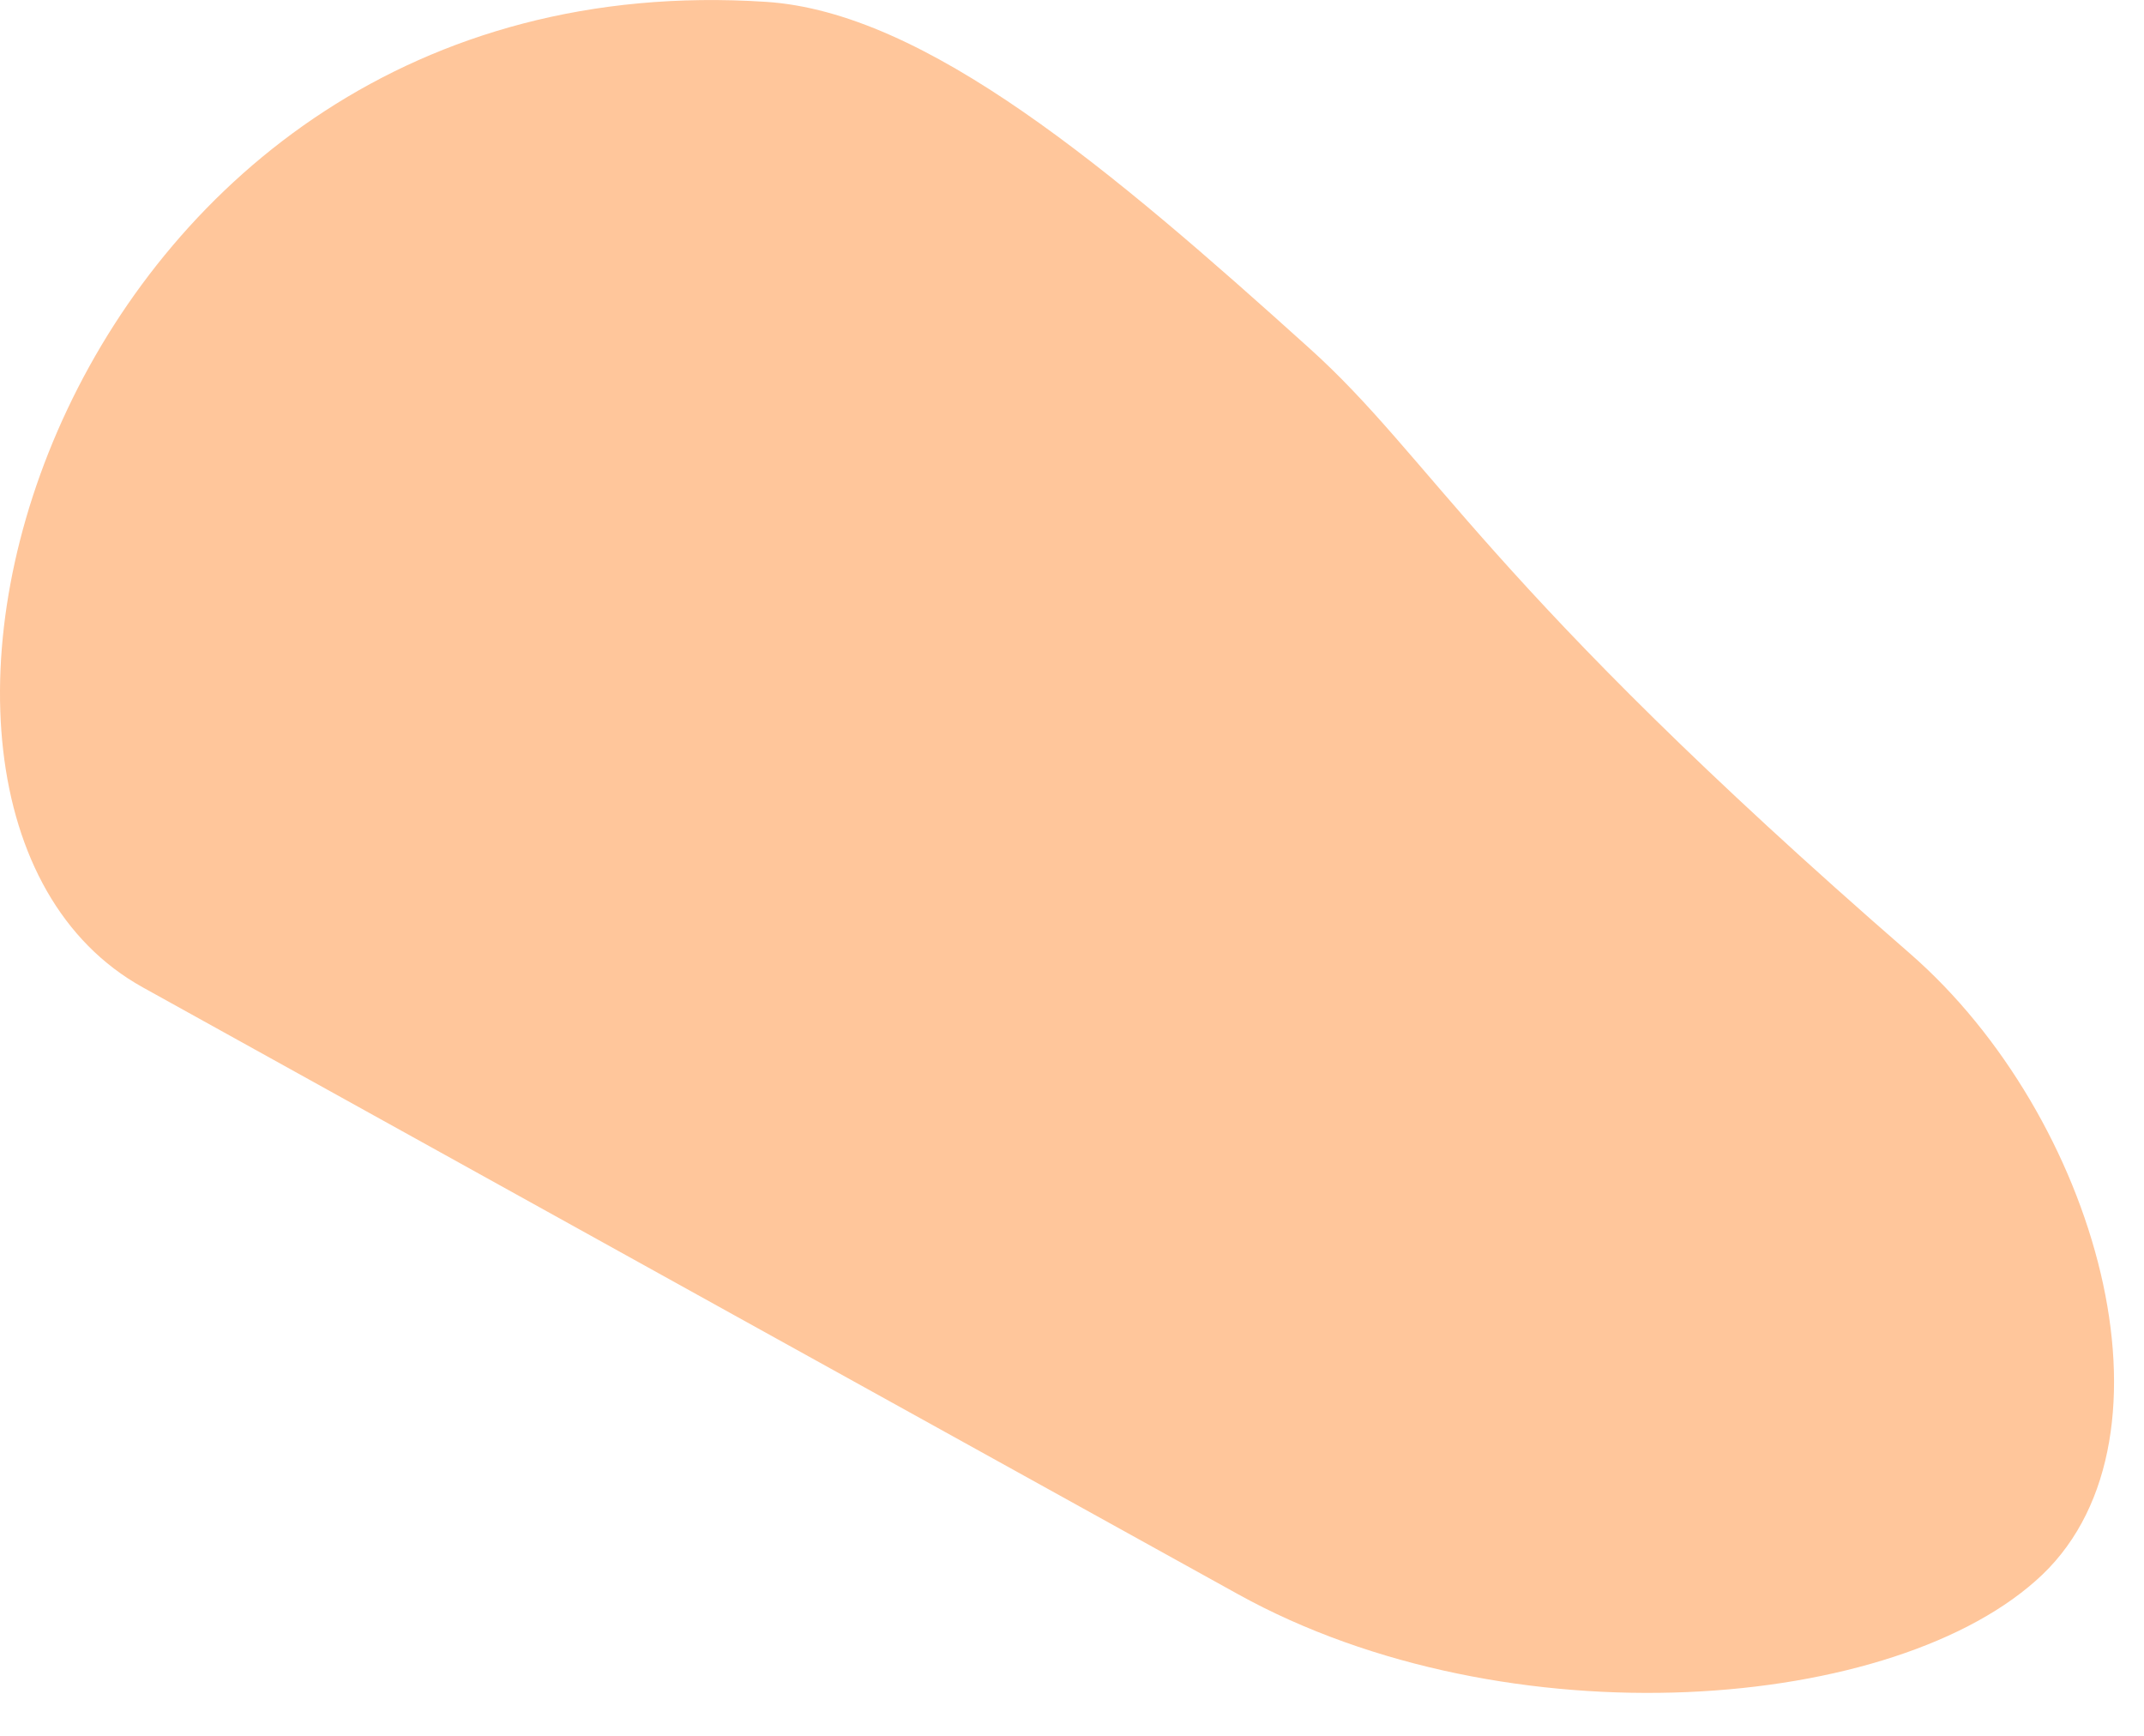 <?xml version="1.0" encoding="utf-8"?>
<svg xmlns="http://www.w3.org/2000/svg" fill="none" height="100%" overflow="visible" preserveAspectRatio="none" style="display: block;" viewBox="0 0 21 17" width="100%">
<path d="M1.399 9.67C5.171 11.762 9.492 14.155 12.128 15.614C14.765 17.073 18.59 16.773 20.006 15.42C21.422 14.061 20.541 10.935 18.707 9.338C14.55 5.724 14.034 4.496 12.82 3.406C10.882 1.659 9.068 0.118 7.501 0.018C0.59 -0.433 -1.799 7.897 1.399 9.67Z" fill="#FFC69B" id="Vector"/>
</svg>